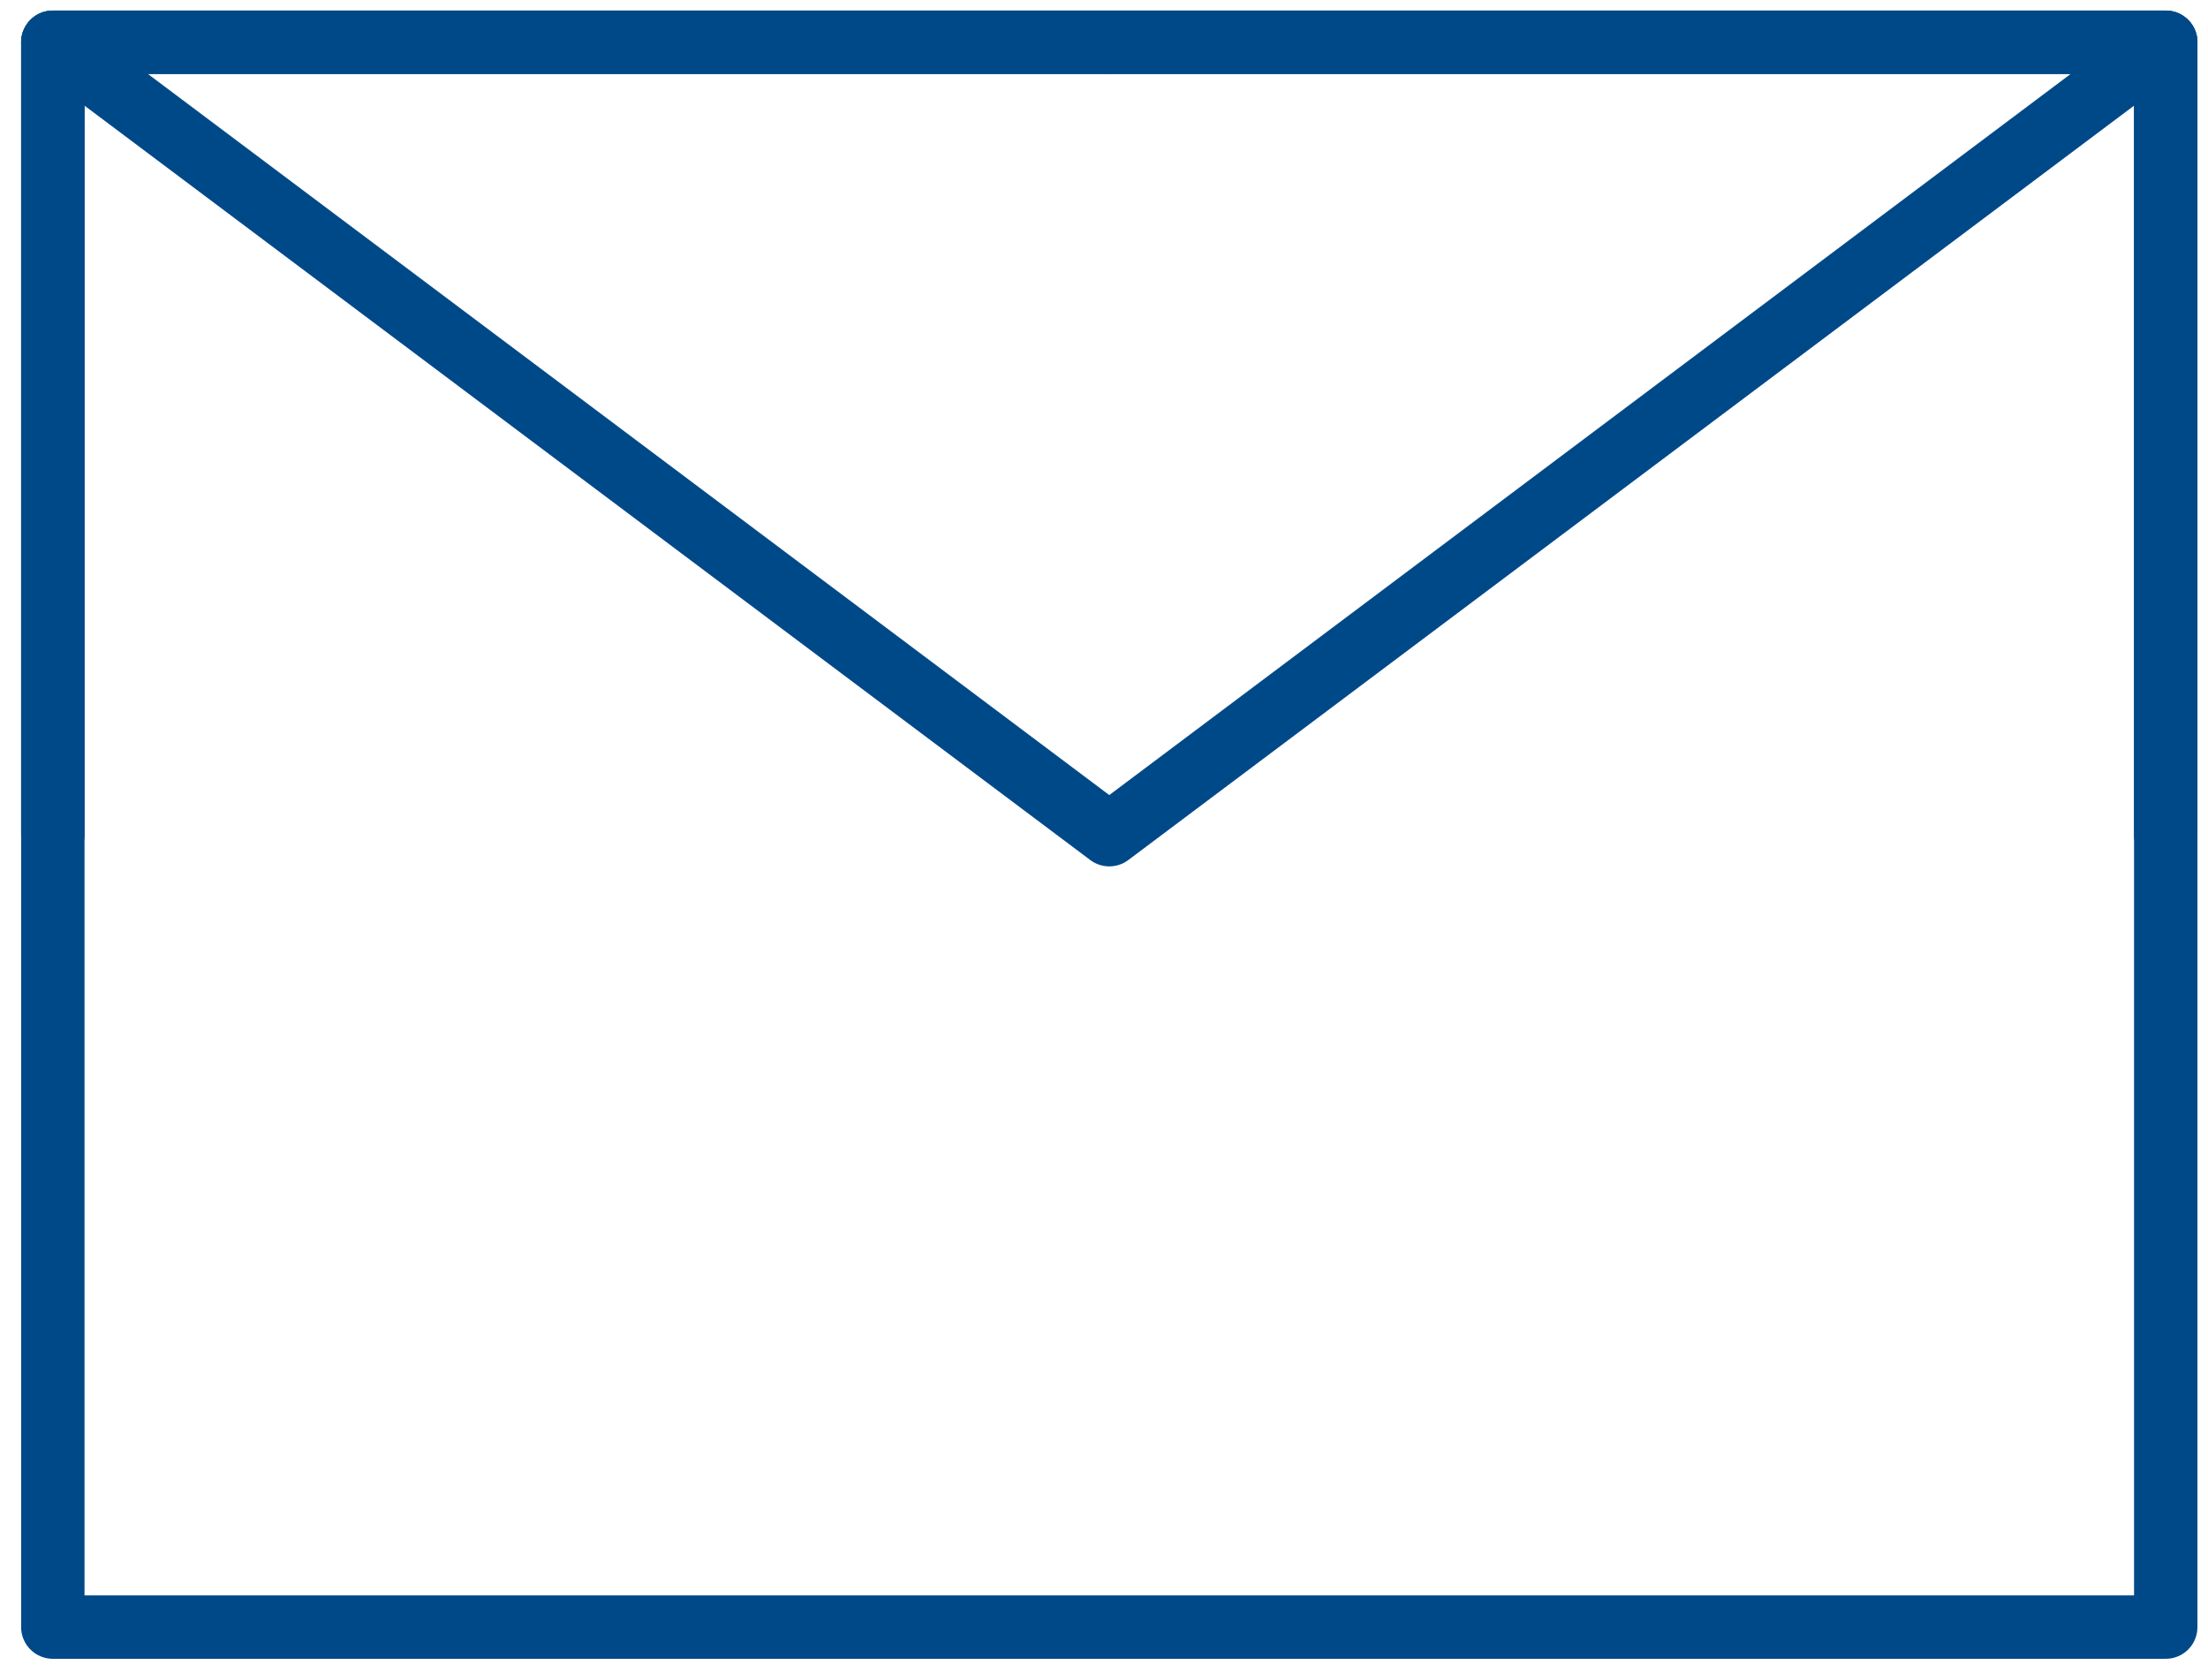 <?xml version="1.0" encoding="utf-8"?>
<!-- Generator: Adobe Illustrator 25.0.0, SVG Export Plug-In . SVG Version: 6.00 Build 0)  -->
<svg version="1.1" id="图层_1" xmlns="http://www.w3.org/2000/svg" xmlns:xlink="http://www.w3.org/1999/xlink" x="0px" y="0px"
	 viewBox="0 0 20.9 15.9" style="enable-background:new 0 0 20.9 15.9;" xml:space="preserve">
<style type="text/css">
	.st0{fill:none;stroke:#004988;stroke-width:0.6;stroke-linejoin:round;stroke-miterlimit:2;}
	.st1{fill:none;stroke:#004988;stroke-width:0.6;stroke-linecap:round;stroke-linejoin:round;stroke-miterlimit:2;}
</style>
<path class="st0" d="M0.5,15.4h20V7.9V0.4h-10h-10v7.5V15.4z"/>
<path class="st1" d="M0.5,0.4l10,7.5l10-7.5"/>
<path class="st1" d="M10.5,0.4h-10v7.5"/>
<path class="st1" d="M20.5,7.9V0.4h-10"/>
</svg>
